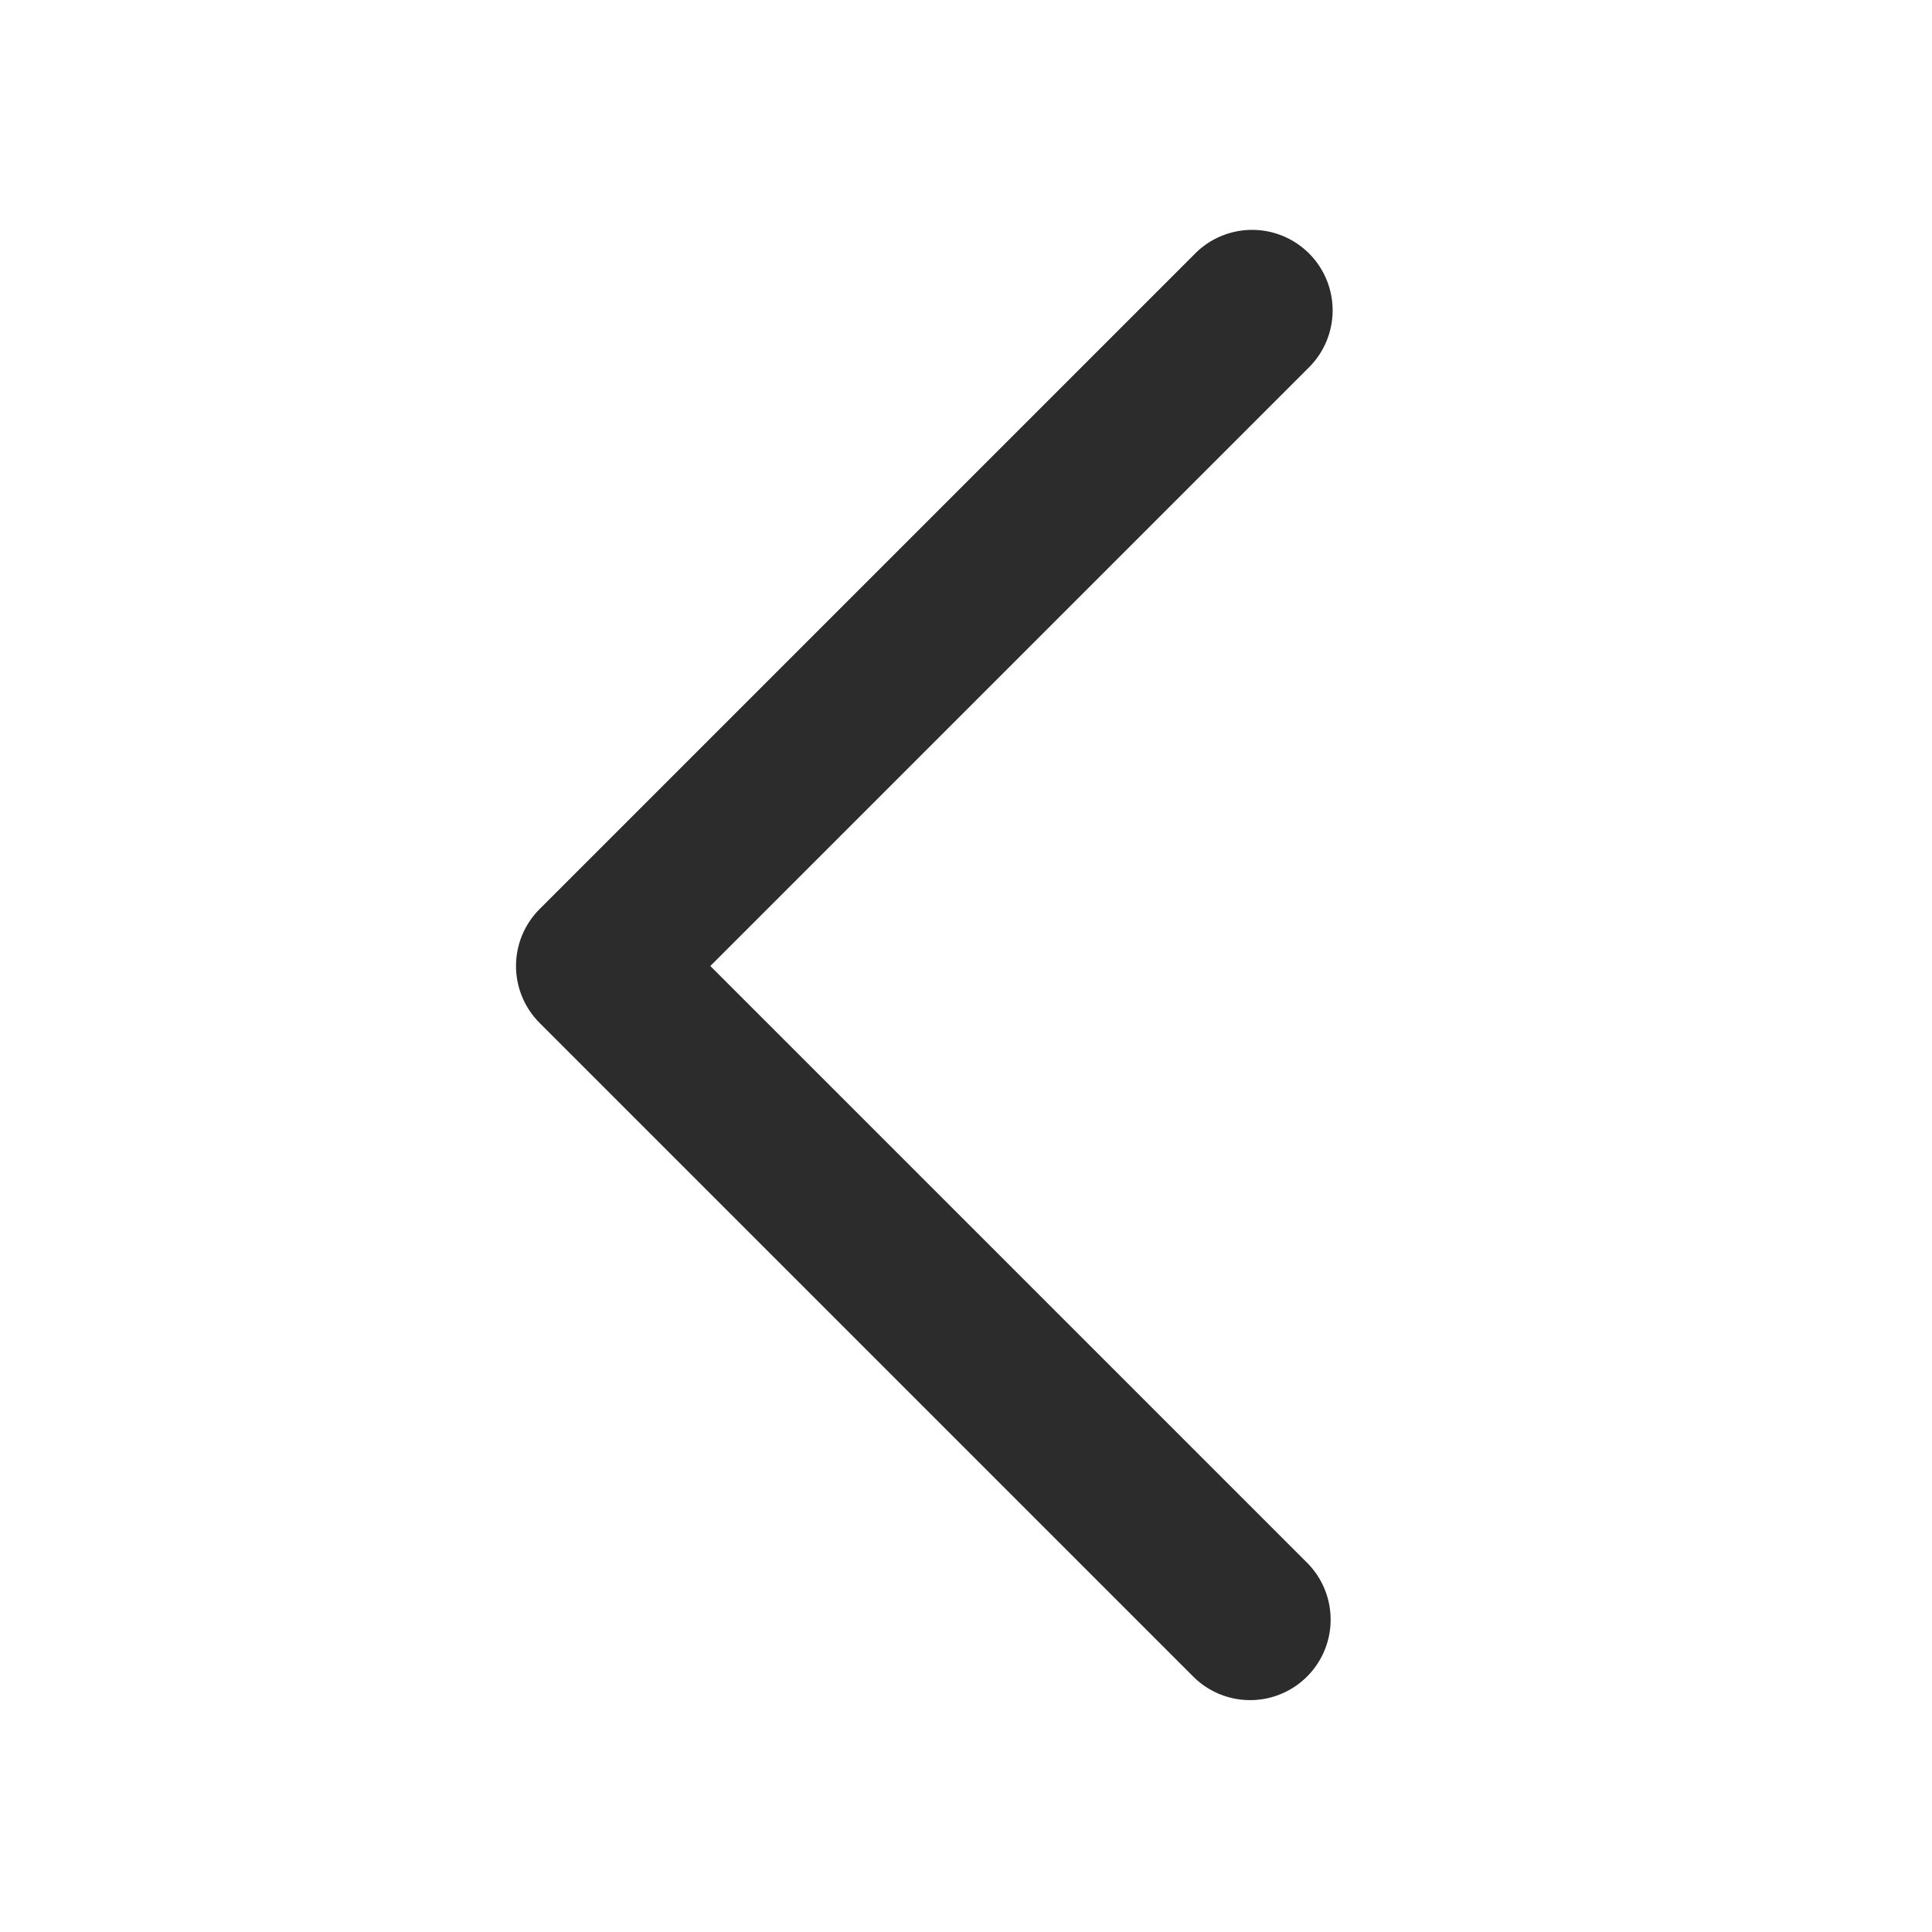 <?xml version="1.0" standalone="no"?><!DOCTYPE svg PUBLIC "-//W3C//DTD SVG 1.1//EN" "http://www.w3.org/Graphics/SVG/1.1/DTD/svg11.dtd"><svg t="1763050770364" class="icon" viewBox="0 0 1024 1024" version="1.1" xmlns="http://www.w3.org/2000/svg" p-id="9048" xmlns:xlink="http://www.w3.org/1999/xlink" width="200" height="200"><path d="M632.96 134.869a42.667 42.667 0 1 1 60.331 60.331L376.491 512l316.8 316.8a42.667 42.667 0 0 1-60.331 60.331l-346.965-346.965a42.667 42.667 0 0 1 0-60.331l346.965-346.965z" fill="#2c2c2c" p-id="9049"></path></svg>